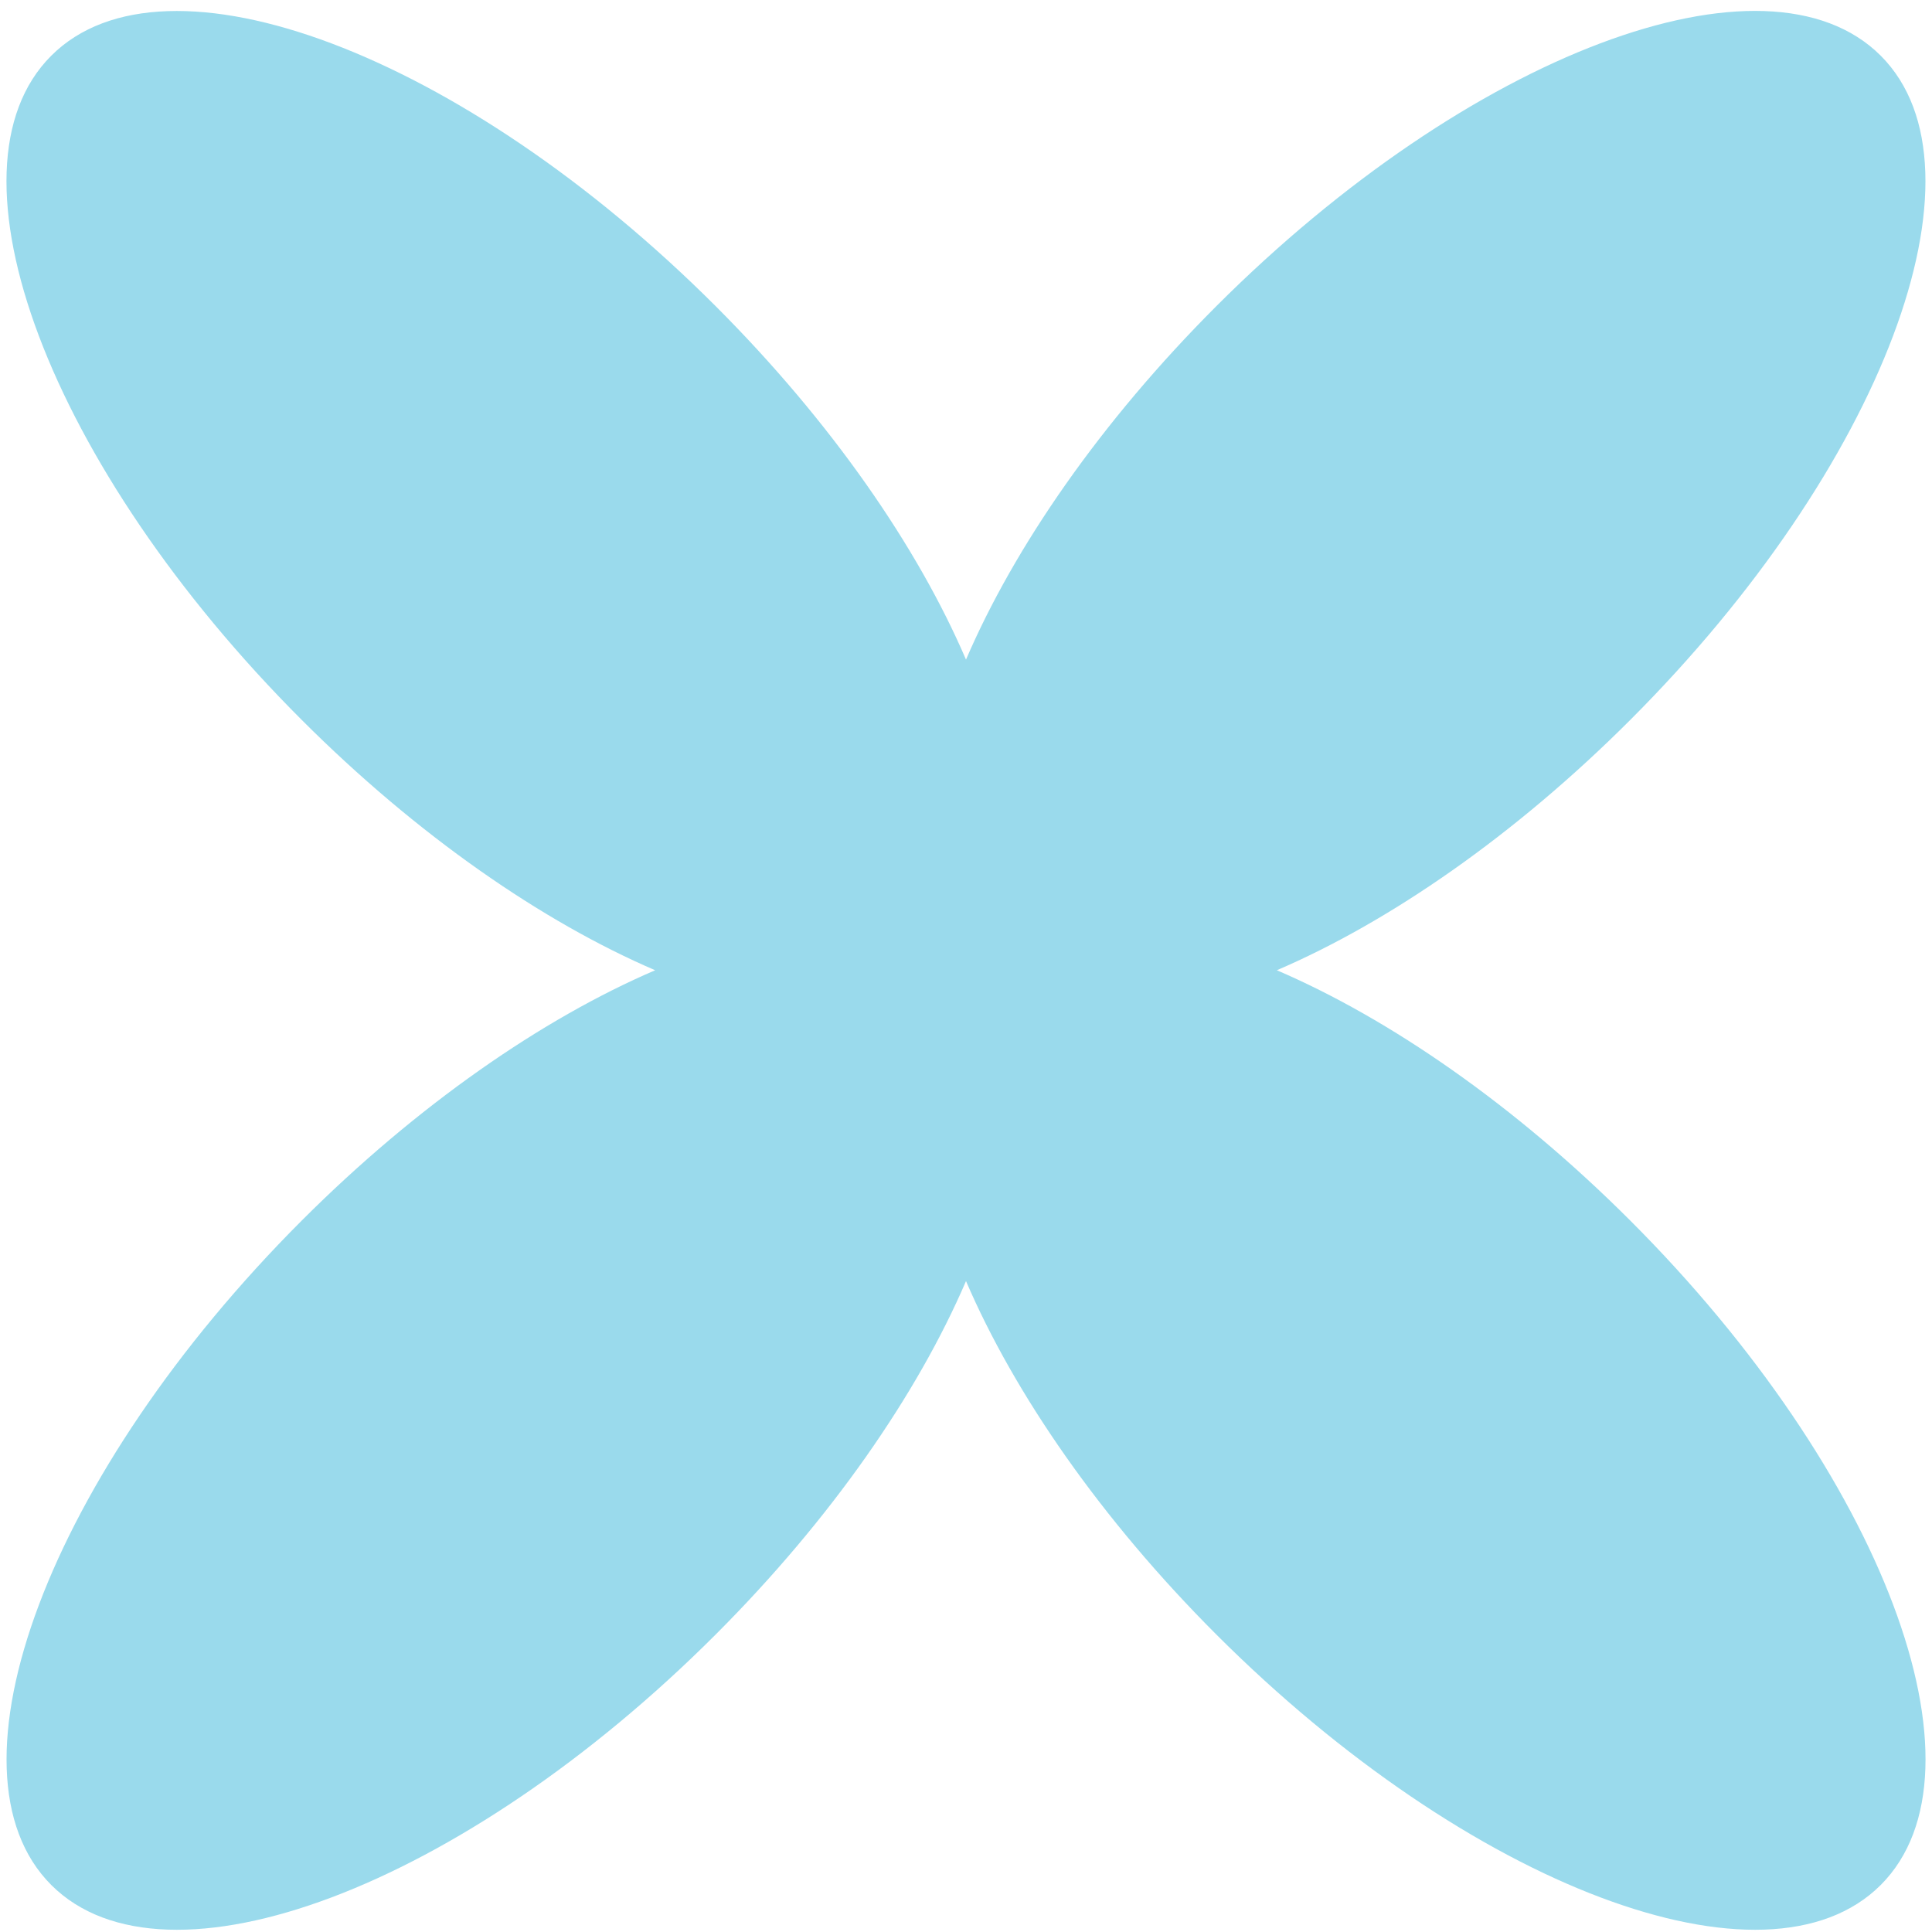 <svg width="101" height="101" viewBox="0 0 101 101" fill="none" xmlns="http://www.w3.org/2000/svg">
<path id="Vector" d="M85.23 63.812C98.43 77.012 104.3 92.562 98.32 98.542C92.34 104.522 76.8 98.652 63.59 85.452C57.54 79.402 53.03 72.862 50.5 66.972C47.97 72.862 43.46 79.402 37.41 85.452C24.21 98.652 8.66 104.522 2.68 98.542C-3.29 92.572 2.57 77.022 15.77 63.812C21.82 57.762 28.36 53.252 34.25 50.722C28.36 48.192 21.82 43.682 15.77 37.632C2.57 24.432 -3.3 8.882 2.68 2.912C8.65 -3.058 24.2 2.802 37.41 16.002C43.46 22.052 47.97 28.592 50.5 34.482C53.03 28.592 57.54 22.052 63.59 16.002C76.79 2.802 92.34 -3.068 98.32 2.912C104.29 8.882 98.43 24.432 85.23 37.632C79.18 43.682 72.64 48.192 66.75 50.722C72.64 53.252 79.18 57.762 85.23 63.812Z" fill="#9ADAEC"/>
</svg>
